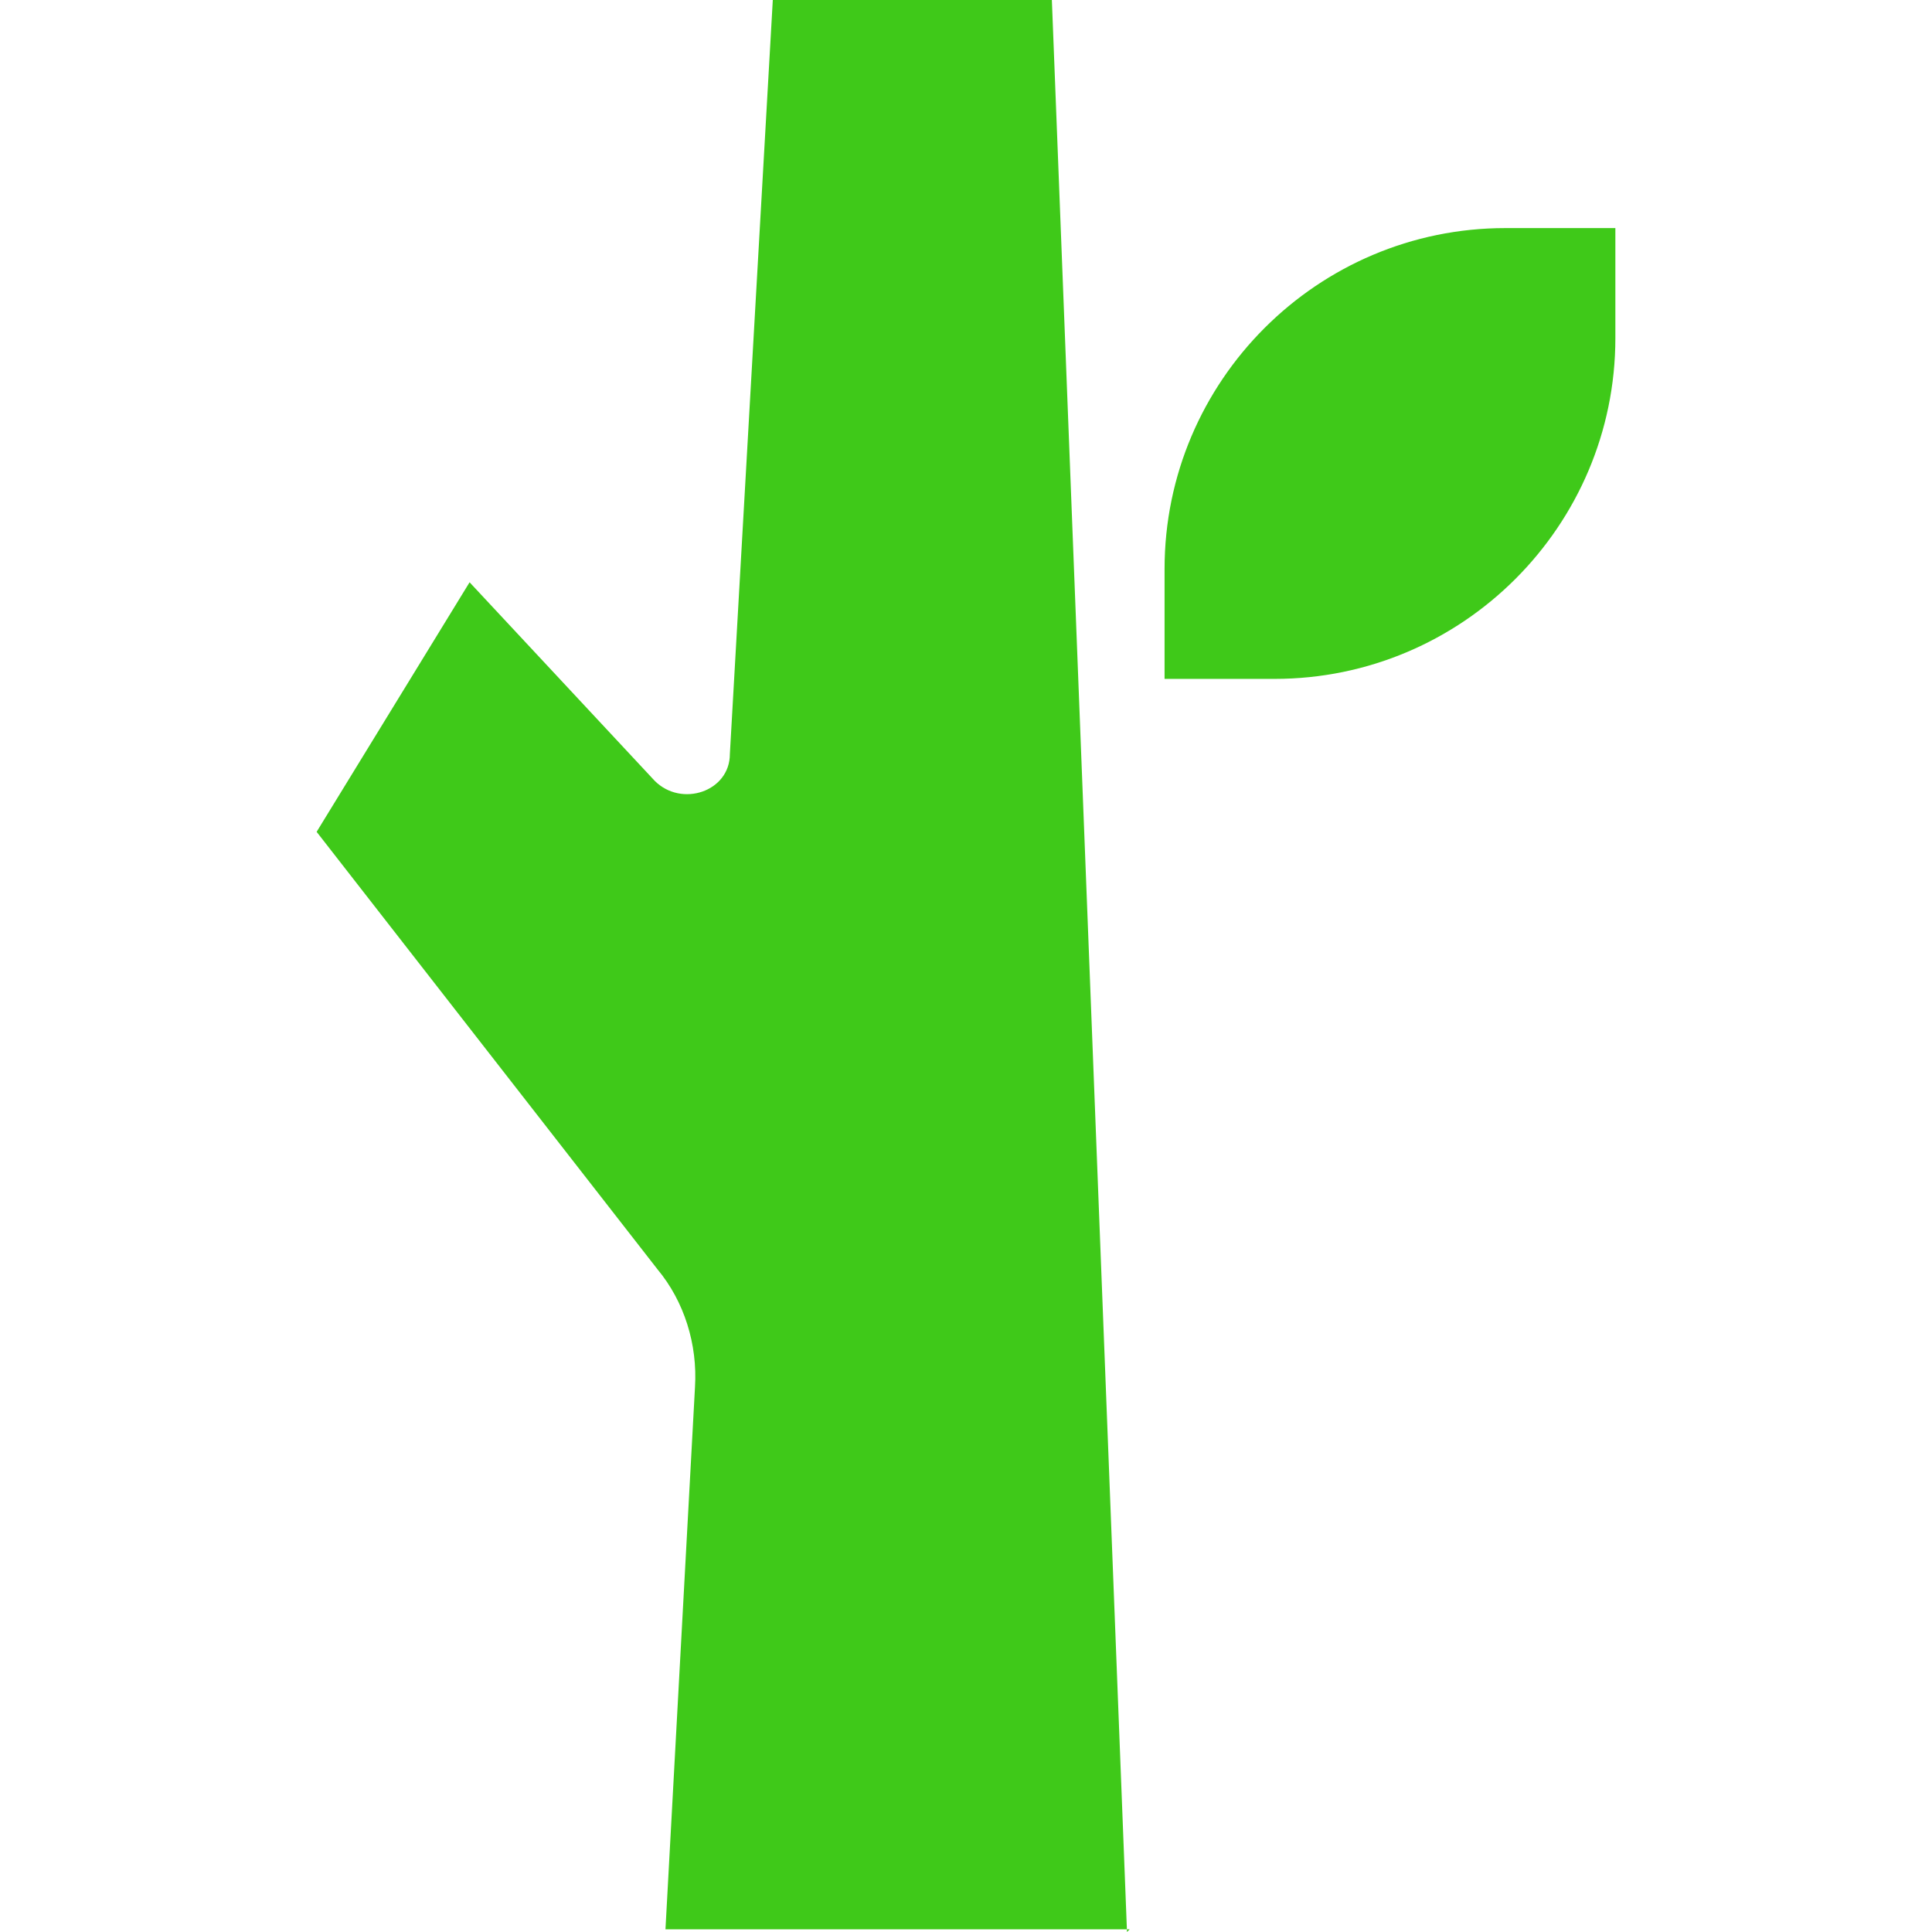 <?xml version="1.0" encoding="UTF-8"?>
<svg id="Layer_1" xmlns="http://www.w3.org/2000/svg" version="1.1" viewBox="0 0 72 72">
  <!-- Generator: Adobe Illustrator 29.5.1, SVG Export Plug-In . SVG Version: 2.1.0 Build 141)  -->
  <defs>
    <style>
      .st0 {
        fill: #3fc919;
      }
    </style>
  </defs>
  <path class="st0" d="M56.1,8.5h4.1v4.1c0,7-5.7,12.7-12.7,12.7h-4.1v-4.1c0-7,5.7-12.7,12.7-12.7Z"/>
  <path class="st0" d="M42,72L39.2,0h-10.4l-1.6,28.1c0,1.4-1.8,2-2.8,1l-6.9-7.4-5.7,9.3,12.7,16.3c1,1.2,1.5,2.8,1.4,4.4l-1.1,20.2h17.3Z"/>
</svg>